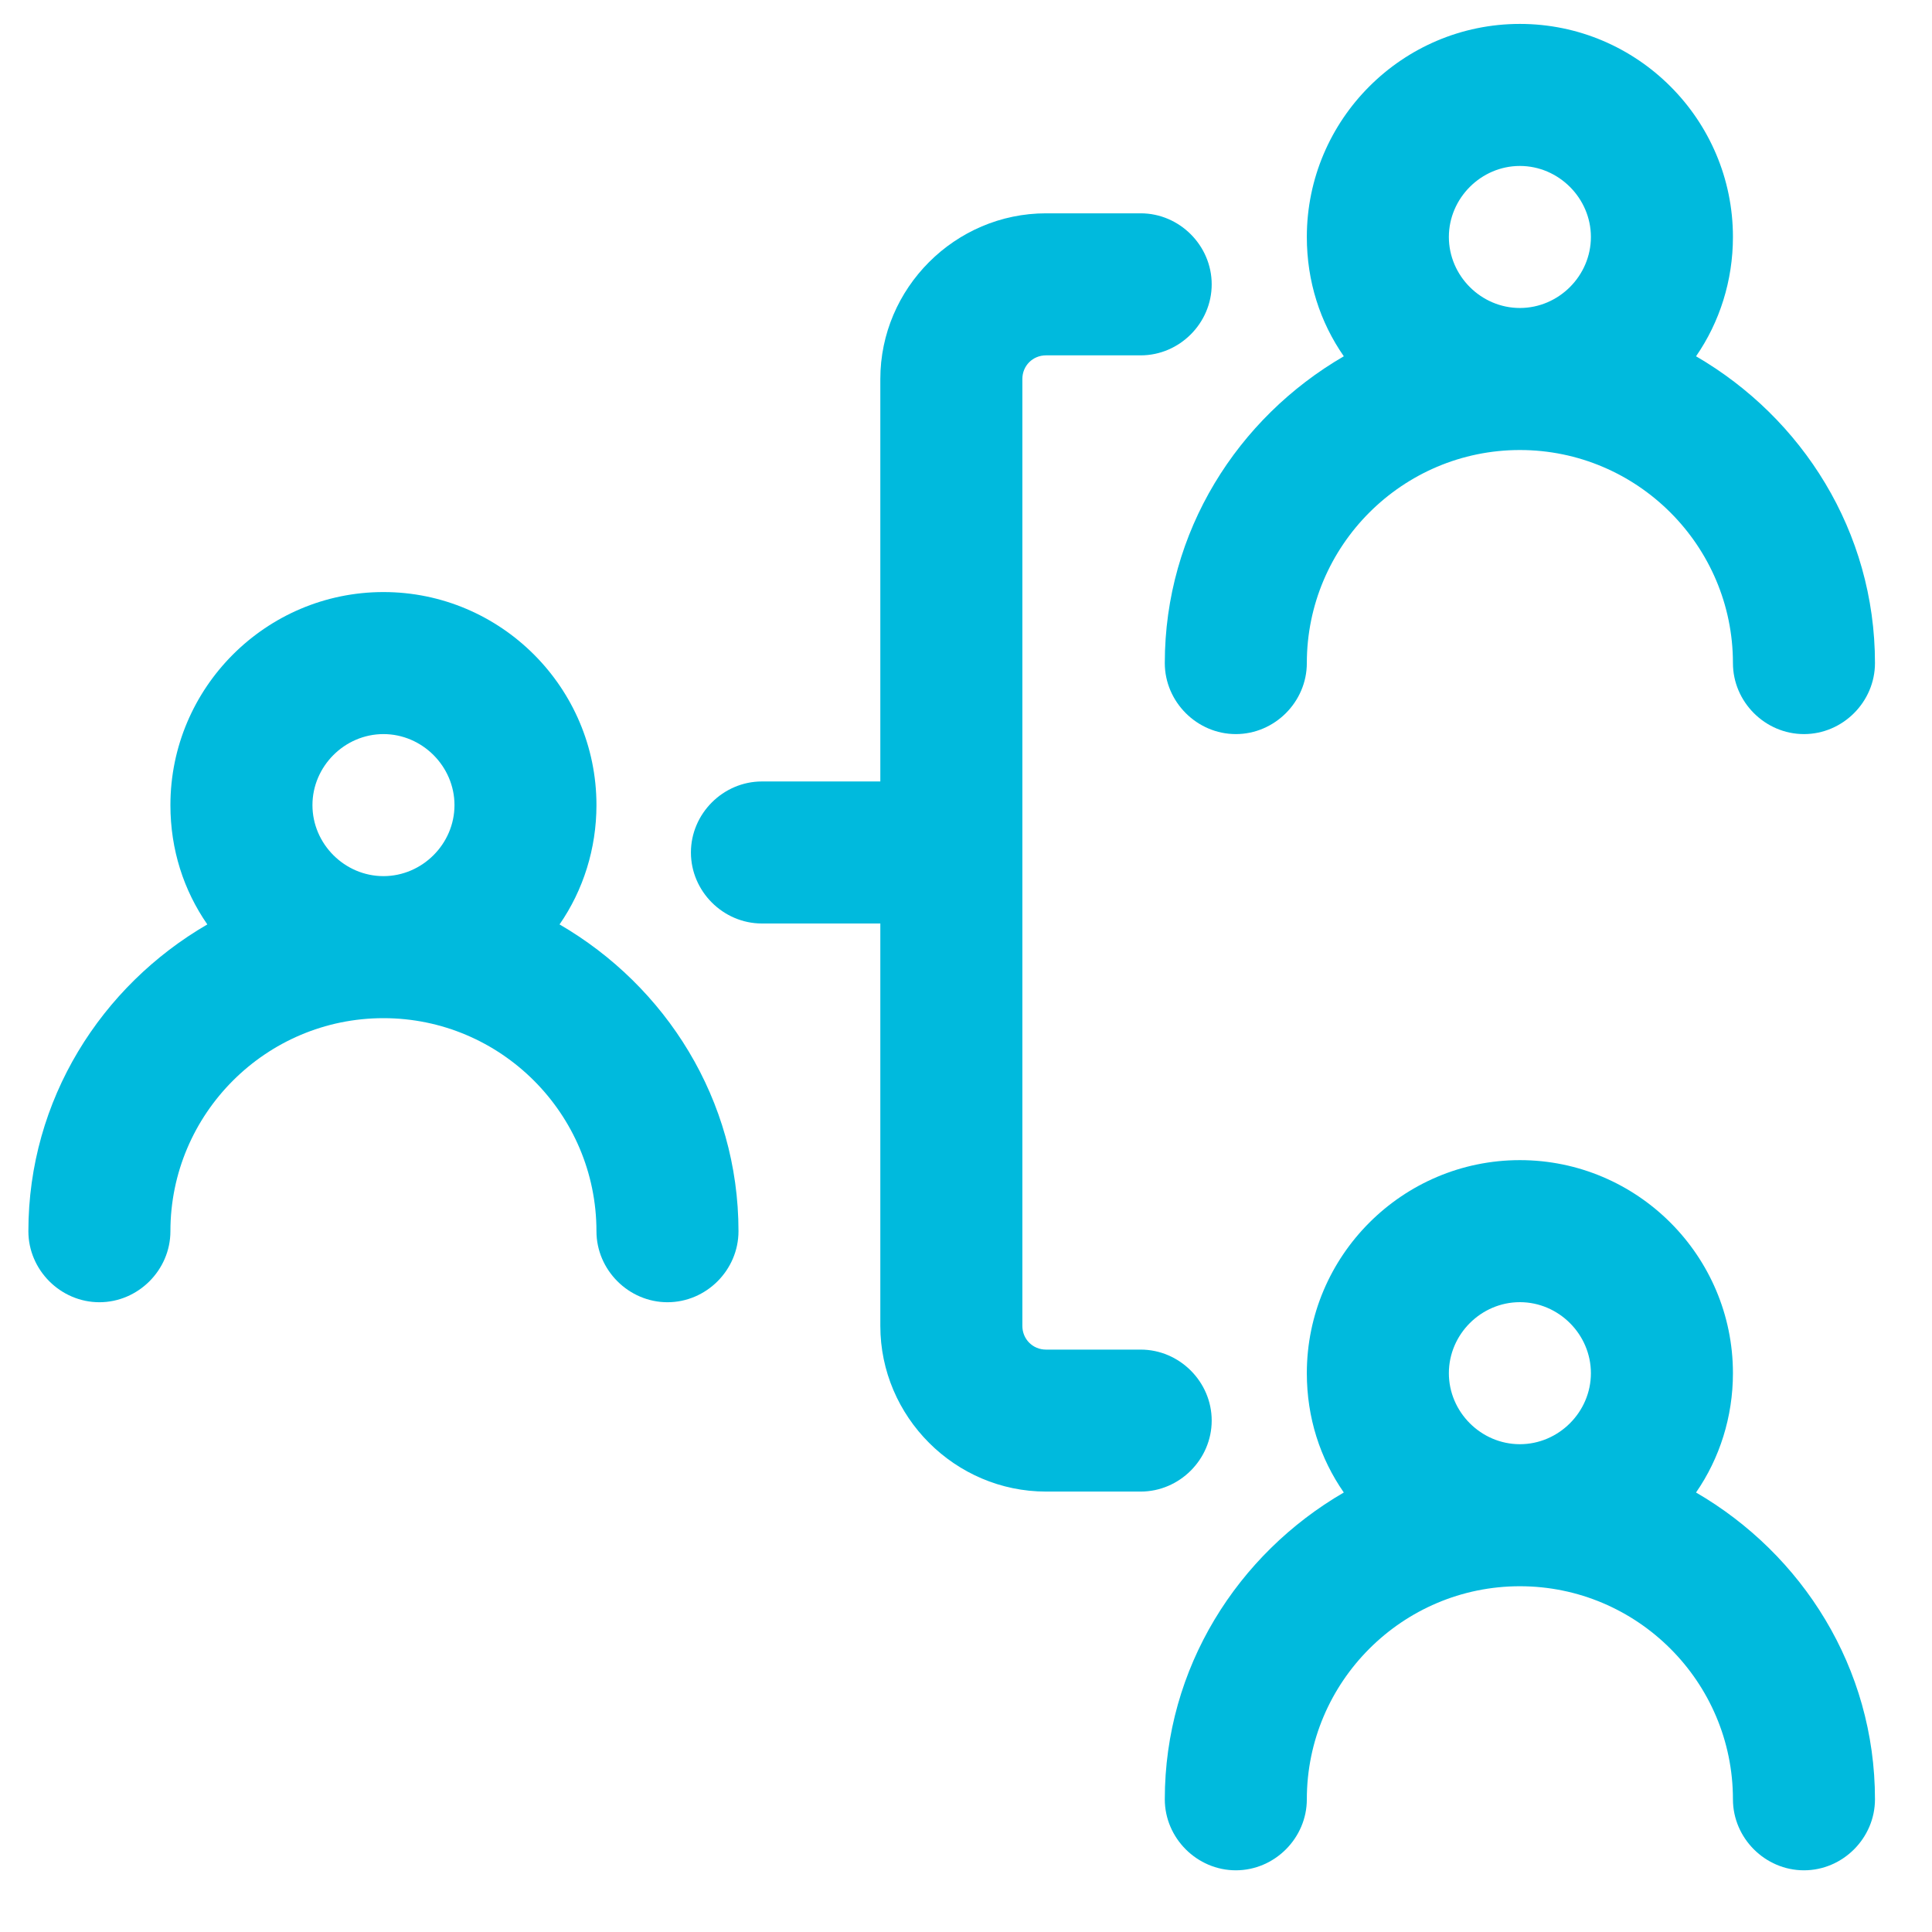 <svg width="29" height="29" viewBox="0 0 29 29" fill="none" xmlns="http://www.w3.org/2000/svg">
<path d="M8.399 13.876C8.754 13.364 8.953 12.739 8.953 12.085C8.953 10.323 7.518 8.887 5.756 8.887C3.993 8.887 2.558 10.323 2.558 12.085C2.558 12.753 2.757 13.364 3.112 13.876C1.52 14.8 0.426 16.506 0.426 18.481C0.426 19.064 0.909 19.547 1.492 19.547C2.074 19.547 2.558 19.064 2.558 18.481C2.558 16.719 3.993 15.283 5.756 15.283C7.518 15.283 8.953 16.719 8.953 18.481C8.953 19.064 9.437 19.547 10.019 19.547C10.602 19.547 11.085 19.064 11.085 18.481C11.085 16.506 9.991 14.8 8.399 13.876ZM4.69 12.085C4.69 11.503 5.173 11.019 5.756 11.019C6.338 11.019 6.822 11.503 6.822 12.085C6.822 12.668 6.338 13.151 5.756 13.151C5.173 13.151 4.69 12.668 4.69 12.085Z" fill="#00BADD"/>
<path d="M17.484 9.953C17.484 10.536 17.968 11.019 18.55 11.019C19.133 11.019 19.616 10.536 19.616 9.953C19.616 8.191 21.052 6.755 22.814 6.755C24.576 6.755 26.012 8.191 26.012 9.953C26.012 10.536 26.495 11.019 27.078 11.019C27.661 11.019 28.144 10.536 28.144 9.953C28.144 7.977 27.05 6.272 25.458 5.348C25.813 4.836 26.012 4.211 26.012 3.557C26.012 1.795 24.576 0.359 22.814 0.359C21.052 0.359 19.616 1.795 19.616 3.557C19.616 4.225 19.815 4.836 20.171 5.348C18.579 6.272 17.484 7.977 17.484 9.953ZM21.748 3.557C21.748 2.975 22.231 2.491 22.814 2.491C23.397 2.491 23.88 2.975 23.88 3.557C23.88 4.14 23.397 4.623 22.814 4.623C22.231 4.623 21.748 4.14 21.748 3.557Z" fill="#00BADD"/>
<path d="M25.458 22.403C25.813 21.891 26.012 21.266 26.012 20.612C26.012 18.85 24.576 17.414 22.814 17.414C21.052 17.414 19.616 18.85 19.616 20.612C19.616 21.28 19.815 21.891 20.171 22.403C18.579 23.327 17.484 25.032 17.484 27.008C17.484 27.591 17.968 28.074 18.55 28.074C19.133 28.074 19.616 27.591 19.616 27.008C19.616 25.245 21.052 23.81 22.814 23.81C24.576 23.81 26.012 25.245 26.012 27.008C26.012 27.591 26.495 28.074 27.078 28.074C27.661 28.074 28.144 27.591 28.144 27.008C28.144 25.032 27.05 23.327 25.458 22.403ZM21.748 20.612C21.748 20.029 22.231 19.546 22.814 19.546C23.397 19.546 23.88 20.029 23.88 20.612C23.88 21.195 23.397 21.678 22.814 21.678C22.231 21.678 21.748 21.195 21.748 20.612Z" fill="#00BADD"/>
<path d="M18.188 21.323C18.188 20.741 17.705 20.258 17.122 20.258H15.701C15.502 20.258 15.346 20.101 15.346 19.902V5.689C15.346 5.49 15.502 5.334 15.701 5.334H17.122C17.705 5.334 18.188 4.851 18.188 4.268C18.188 3.685 17.705 3.202 17.122 3.202H15.701C14.336 3.202 13.214 4.325 13.214 5.689V11.73H11.437C10.854 11.73 10.371 12.213 10.371 12.796C10.371 13.379 10.854 13.862 11.437 13.862H13.214V19.902C13.214 21.267 14.336 22.389 15.701 22.389H17.122C17.705 22.389 18.188 21.906 18.188 21.323Z" fill="#00BADD"/>
</svg>
